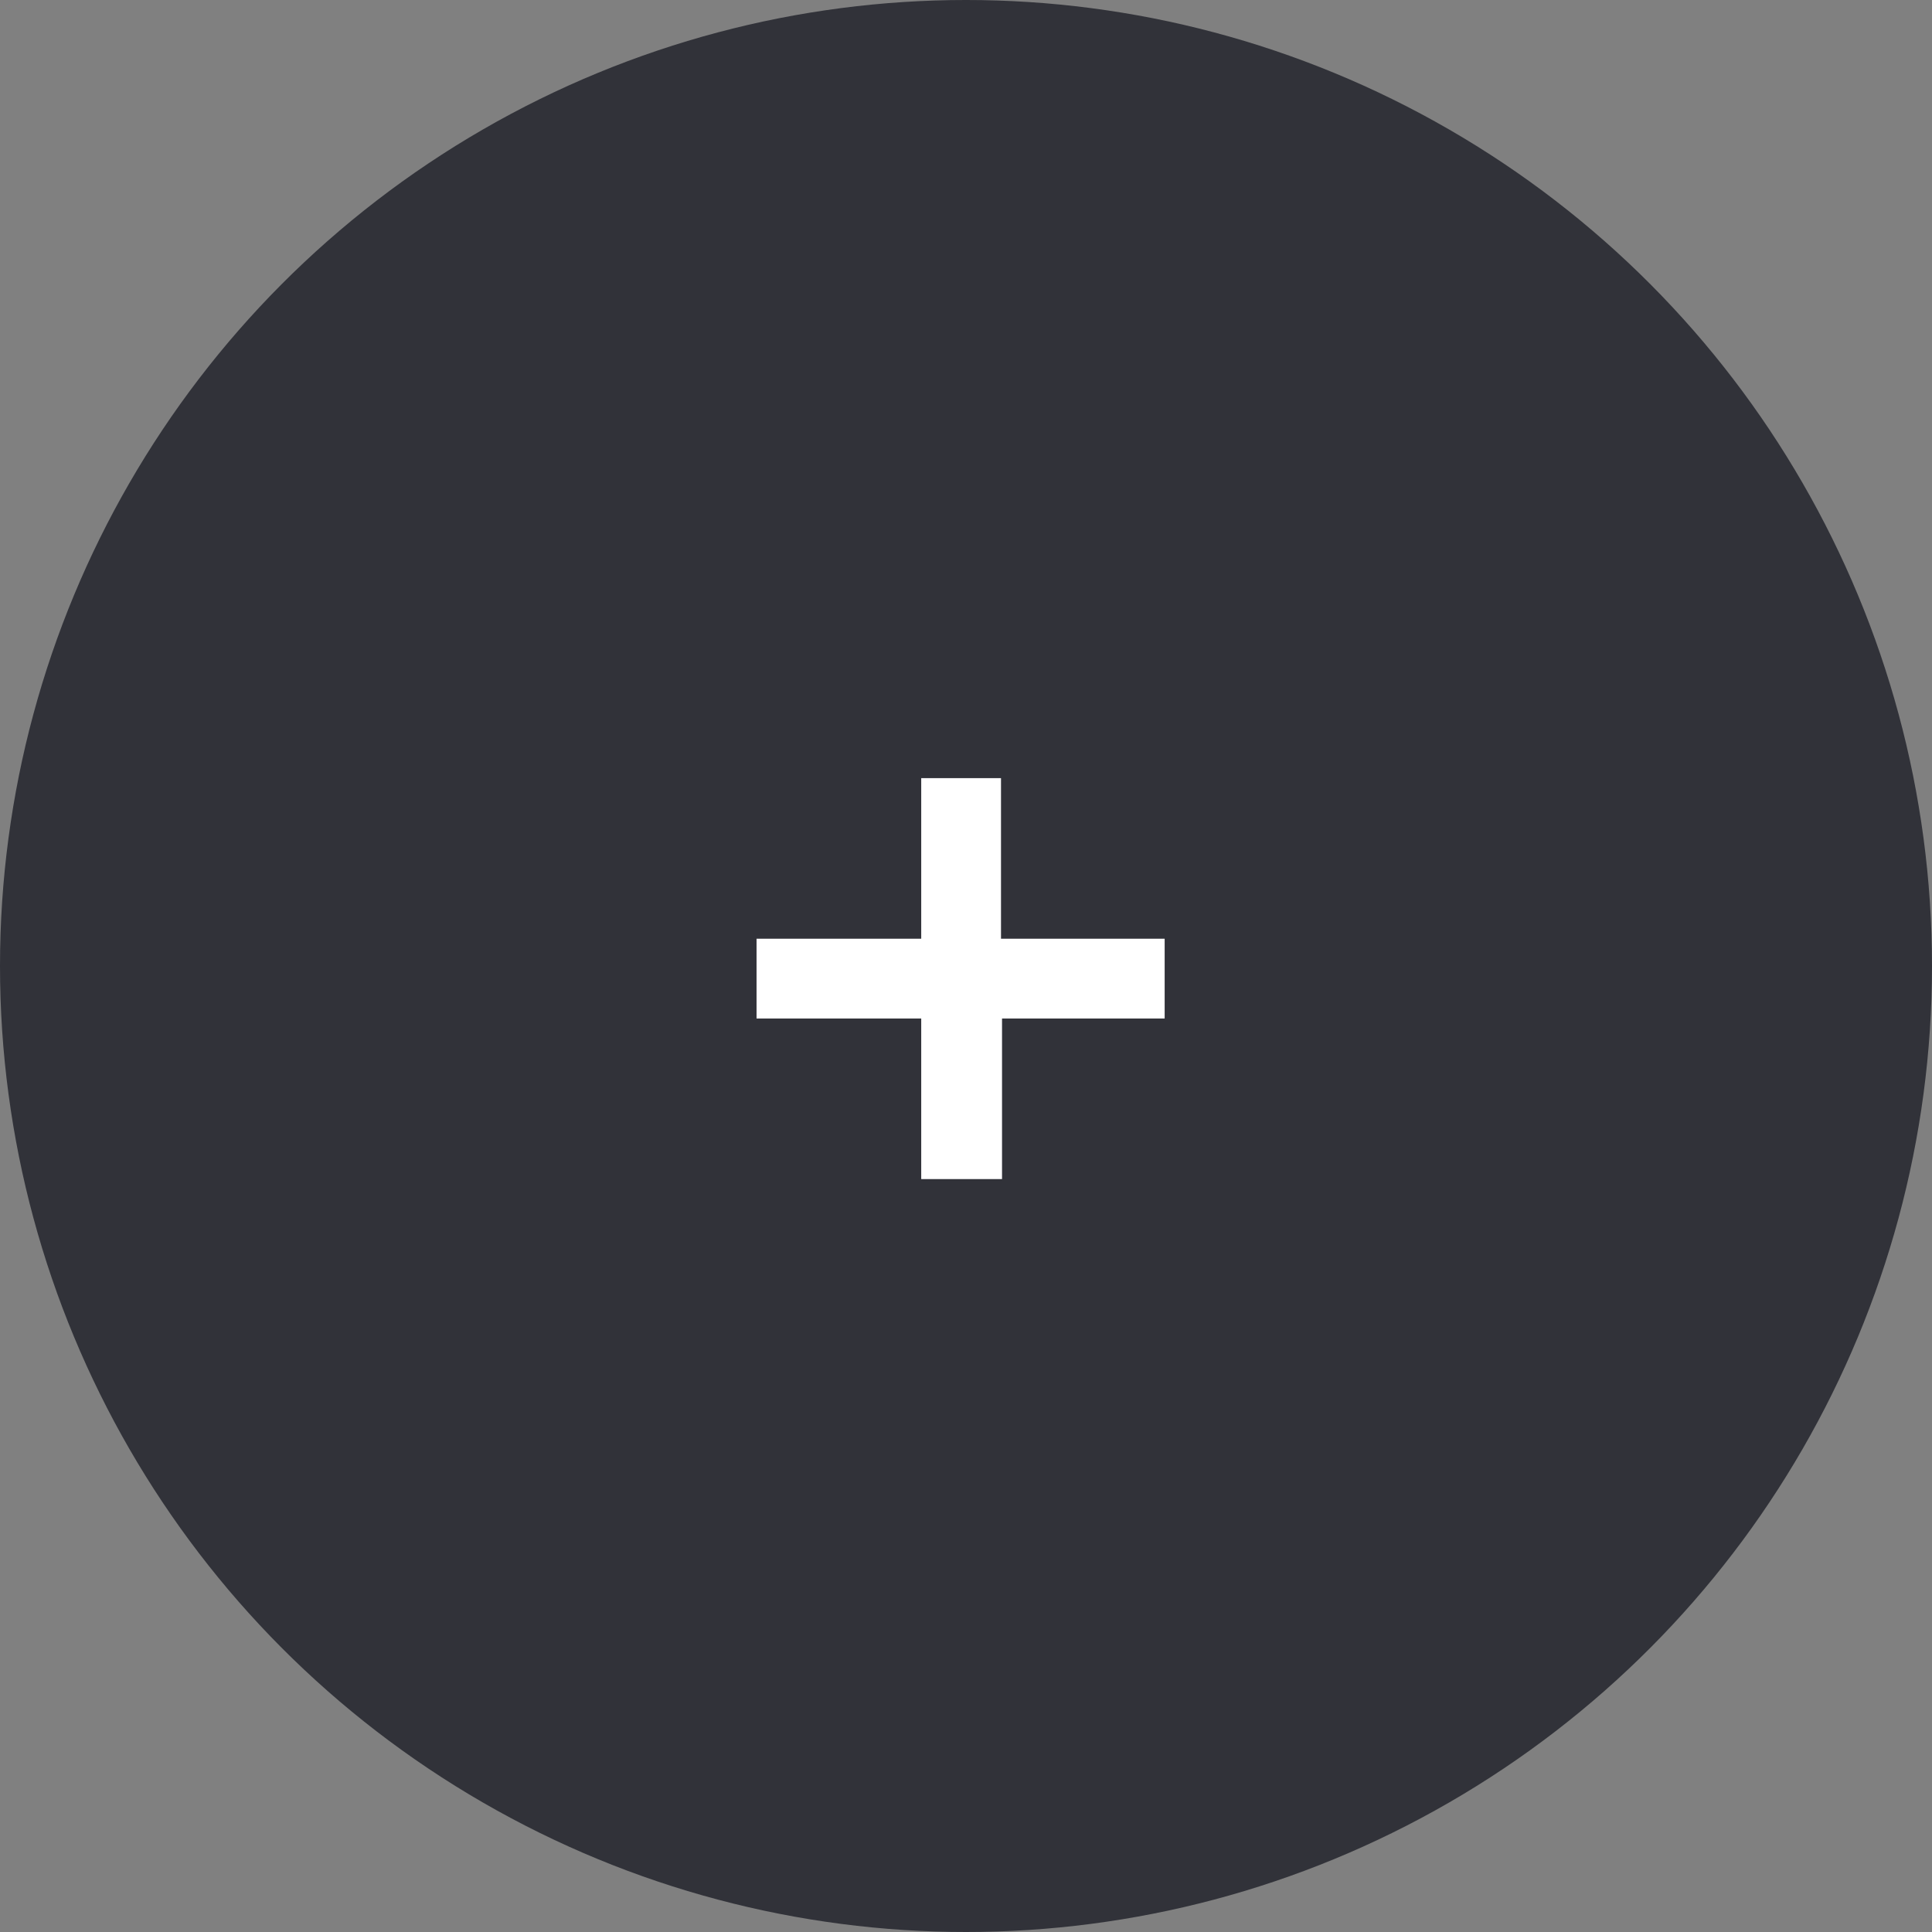 <?xml version="1.0" encoding="UTF-8"?> <svg xmlns="http://www.w3.org/2000/svg" width="34" height="34" viewBox="0 0 34 34" fill="none"><rect x="0" y="0" width="34" height="34" fill="#808080" stroke="none"/> <circle cx="17" cy="17" r="17" fill="#313239"></circle> <path d="M13.314 16.52H16.212V13.694H17.616V16.52H20.496V17.924H17.634V20.75H16.212V17.924H13.314V16.52Z" fill="white"></path> </svg> 